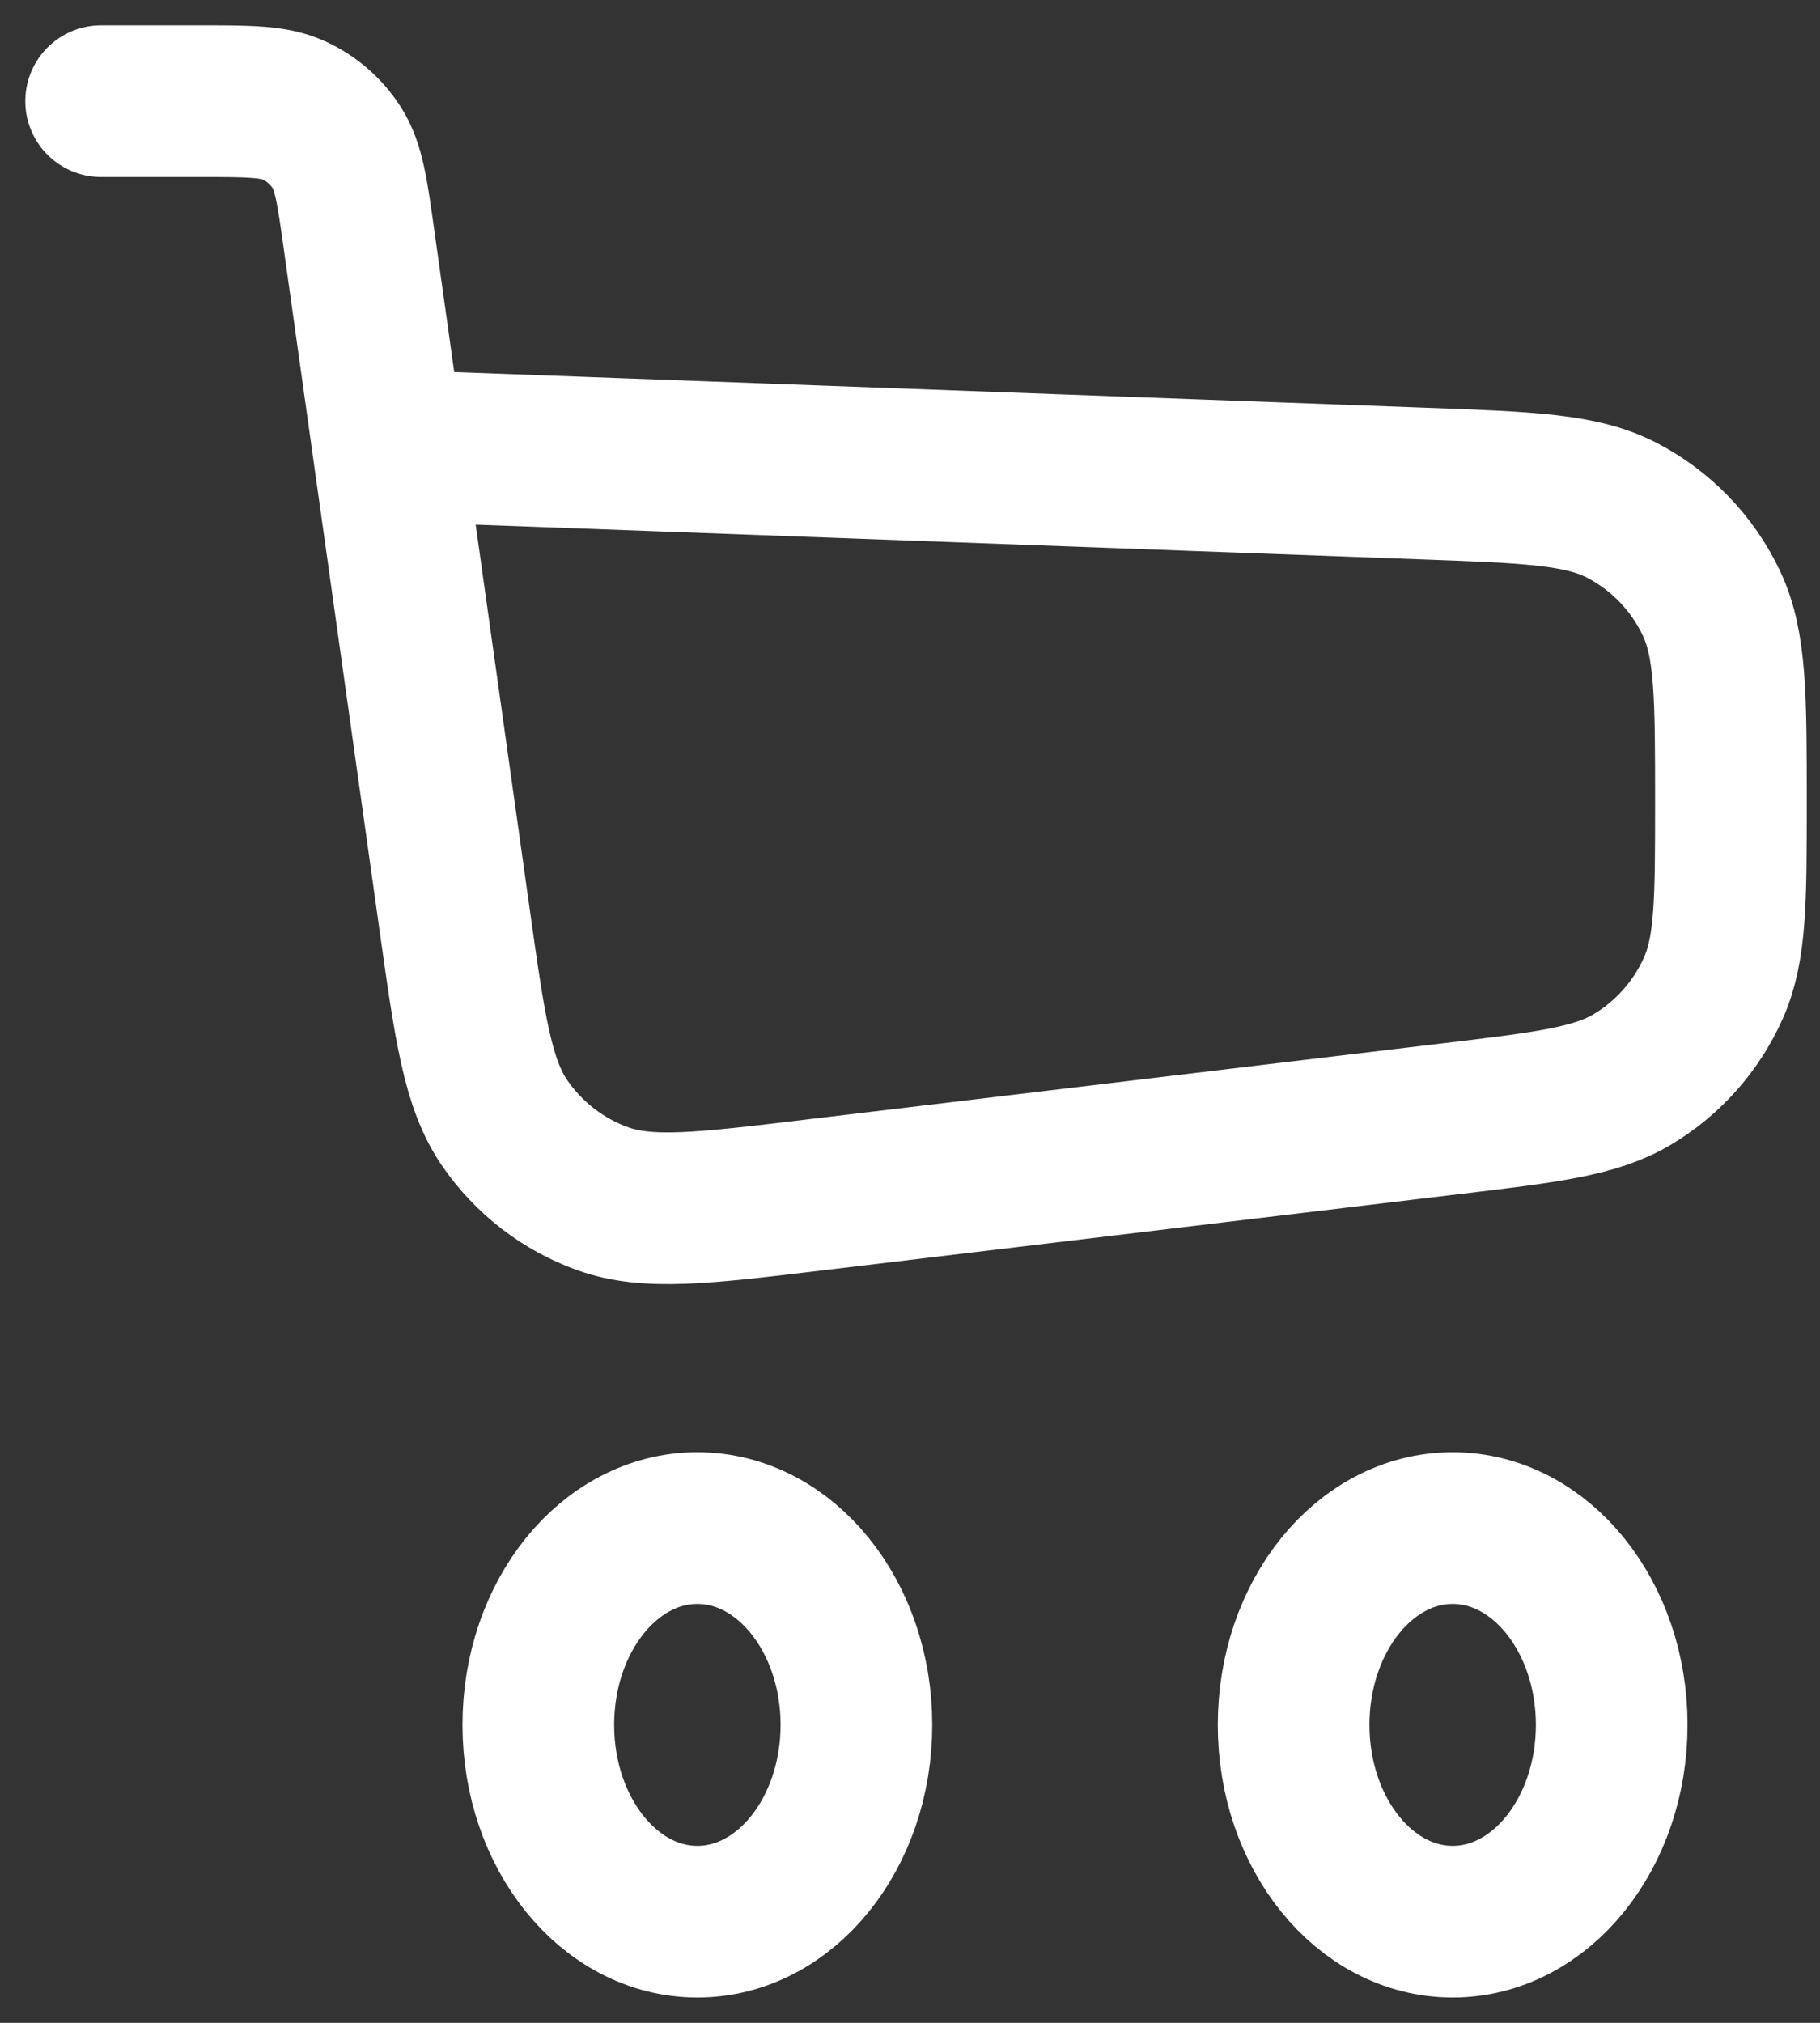 <svg width="18" height="20" viewBox="0 0 18 20" fill="none" xmlns="http://www.w3.org/2000/svg">
<rect x="0" y="0" width="18" height="20" fill="#333333" stroke="none"/>
<path d="M1 1H1.968C2.461 1 2.708 1 2.906 1.091C3.081 1.171 3.228 1.299 3.332 1.461C3.449 1.645 3.484 1.889 3.552 2.377L3.837 4.405M3.837 4.405L4.495 9.084C4.648 10.173 4.725 10.718 4.994 11.107C5.231 11.45 5.569 11.711 5.961 11.852C6.407 12.012 6.953 11.947 8.044 11.816L14.341 11.062C15.299 10.948 15.778 10.89 16.143 10.673C16.498 10.461 16.778 10.145 16.946 9.768C17.119 9.38 17.119 8.897 17.119 7.932V7.932C17.119 6.891 17.119 6.37 16.926 5.964C16.739 5.569 16.428 5.246 16.04 5.045C15.641 4.838 15.121 4.819 14.081 4.781L3.837 4.405Z" stroke="white" stroke-width="1.5" stroke-linecap="round" stroke-linejoin="round"/>
<ellipse cx="6.897" cy="17.054" rx="1.573" ry="1.946" stroke="white" stroke-width="1.5"/>
<ellipse cx="14.367" cy="17.054" rx="1.573" ry="1.946" stroke="white" stroke-width="1.5"/>
</svg>